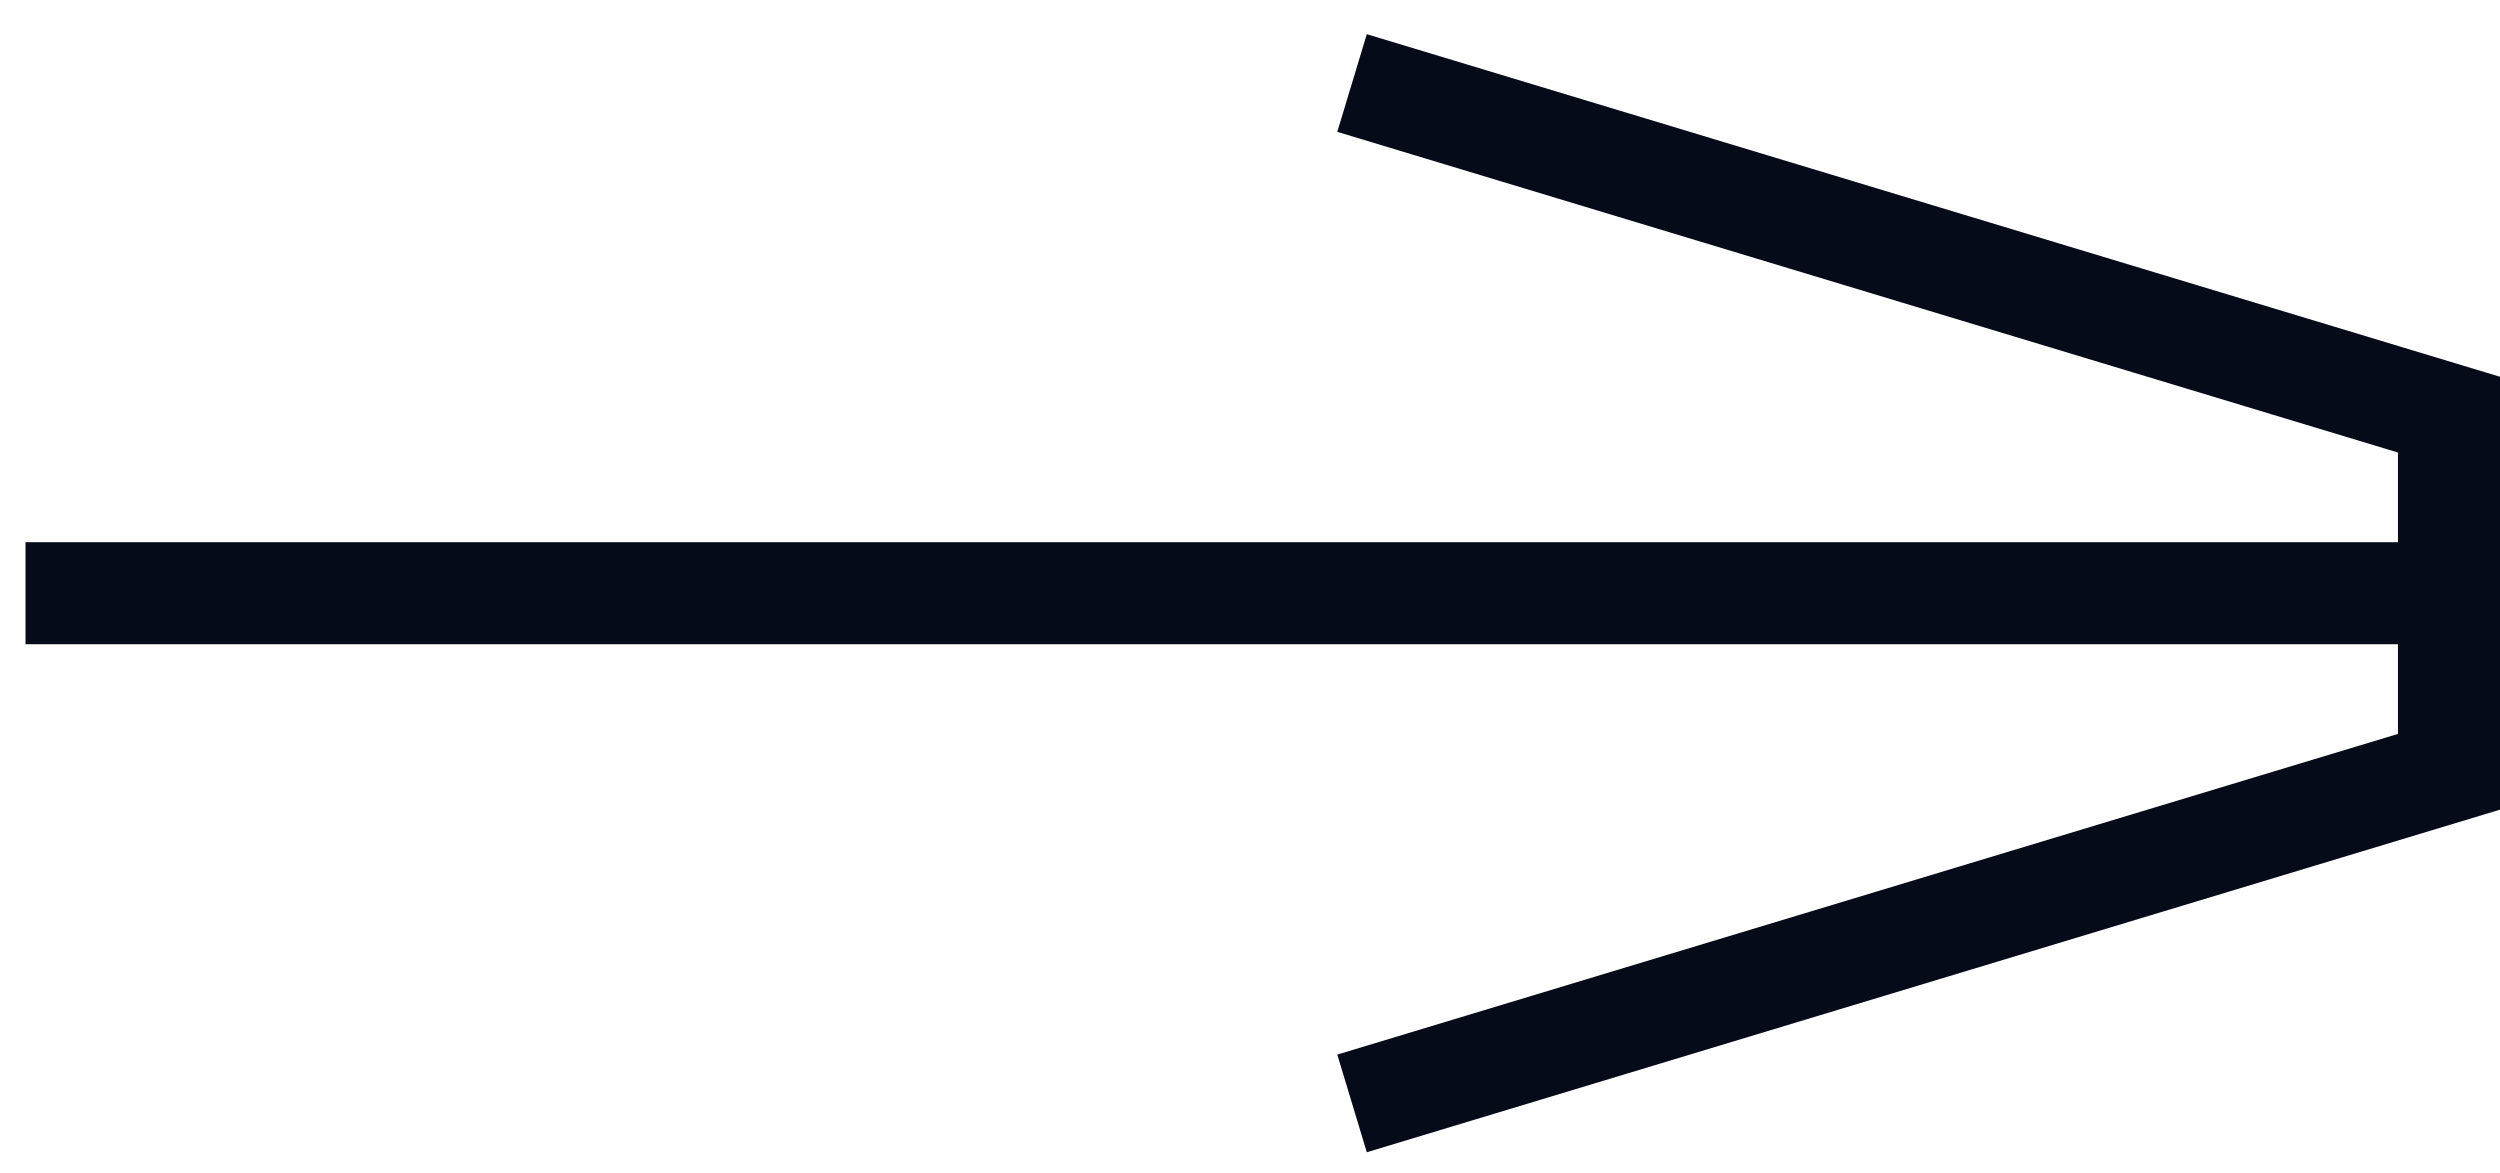 <?xml version="1.0" encoding="UTF-8"?> <svg xmlns="http://www.w3.org/2000/svg" width="49" height="23" viewBox="0 0 49 23" fill="none"><g id="ID/Arrow"><path id="Vector 29" d="M0.5 11.627L48.5 11.627" stroke="#060B1A" stroke-width="2"></path><path id="Vector 44" d="M26.5 1.627L48 8.127V15.127L26.5 21.627" stroke="#060B1A" stroke-width="2"></path></g></svg> 